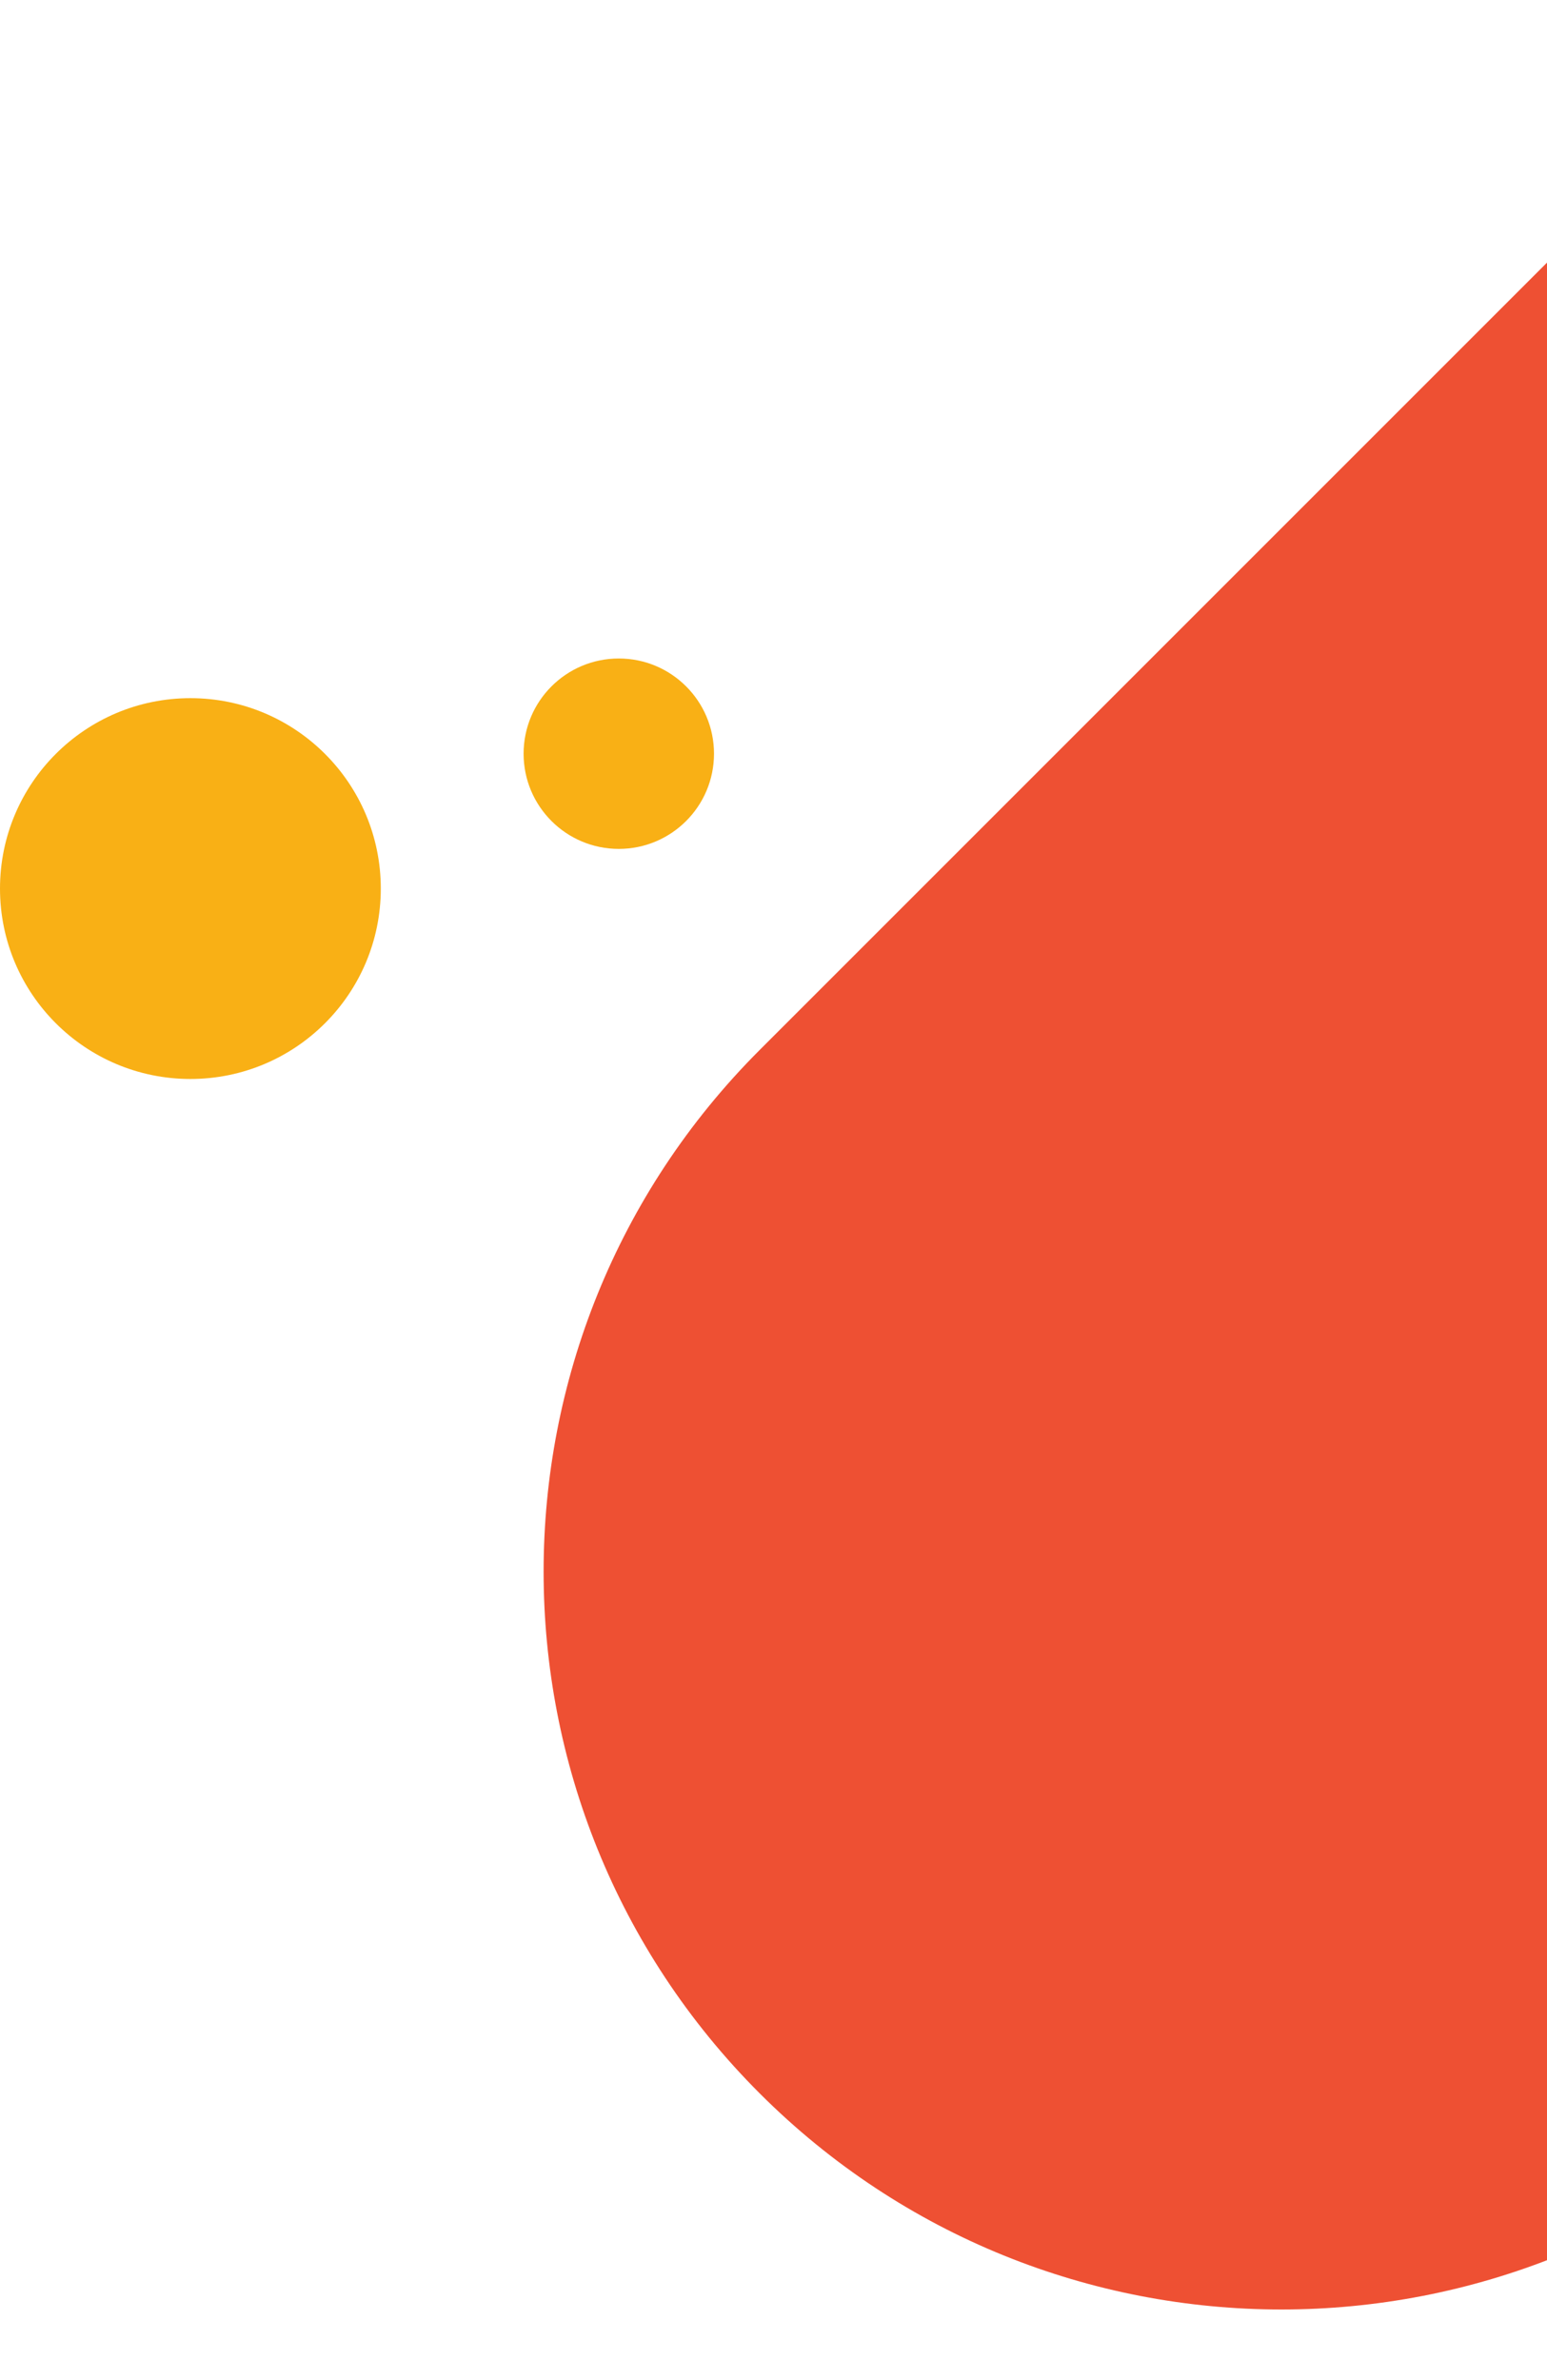<svg xmlns="http://www.w3.org/2000/svg" width="195" height="300" viewBox="0 0 195 300" fill="none"><g clip-path="url(#clip0_527_16749)"><path d="M95.761 263.862C59.442 227.544 59.442 168.659 95.761 132.341L428.101 -200L559.623 -68.478L227.283 263.862C190.964 300.181 132.08 300.181 95.761 263.862Z" fill="#EE5033"></path><circle cx="78" cy="95" r="12" fill="#F9B015"></circle><circle cx="24" cy="112" r="24" fill="#F9B015"></circle></g><defs><clipPath id="clip0_527_16749"><rect width="195" height="300" fill="white"></rect></clipPath></defs></svg>